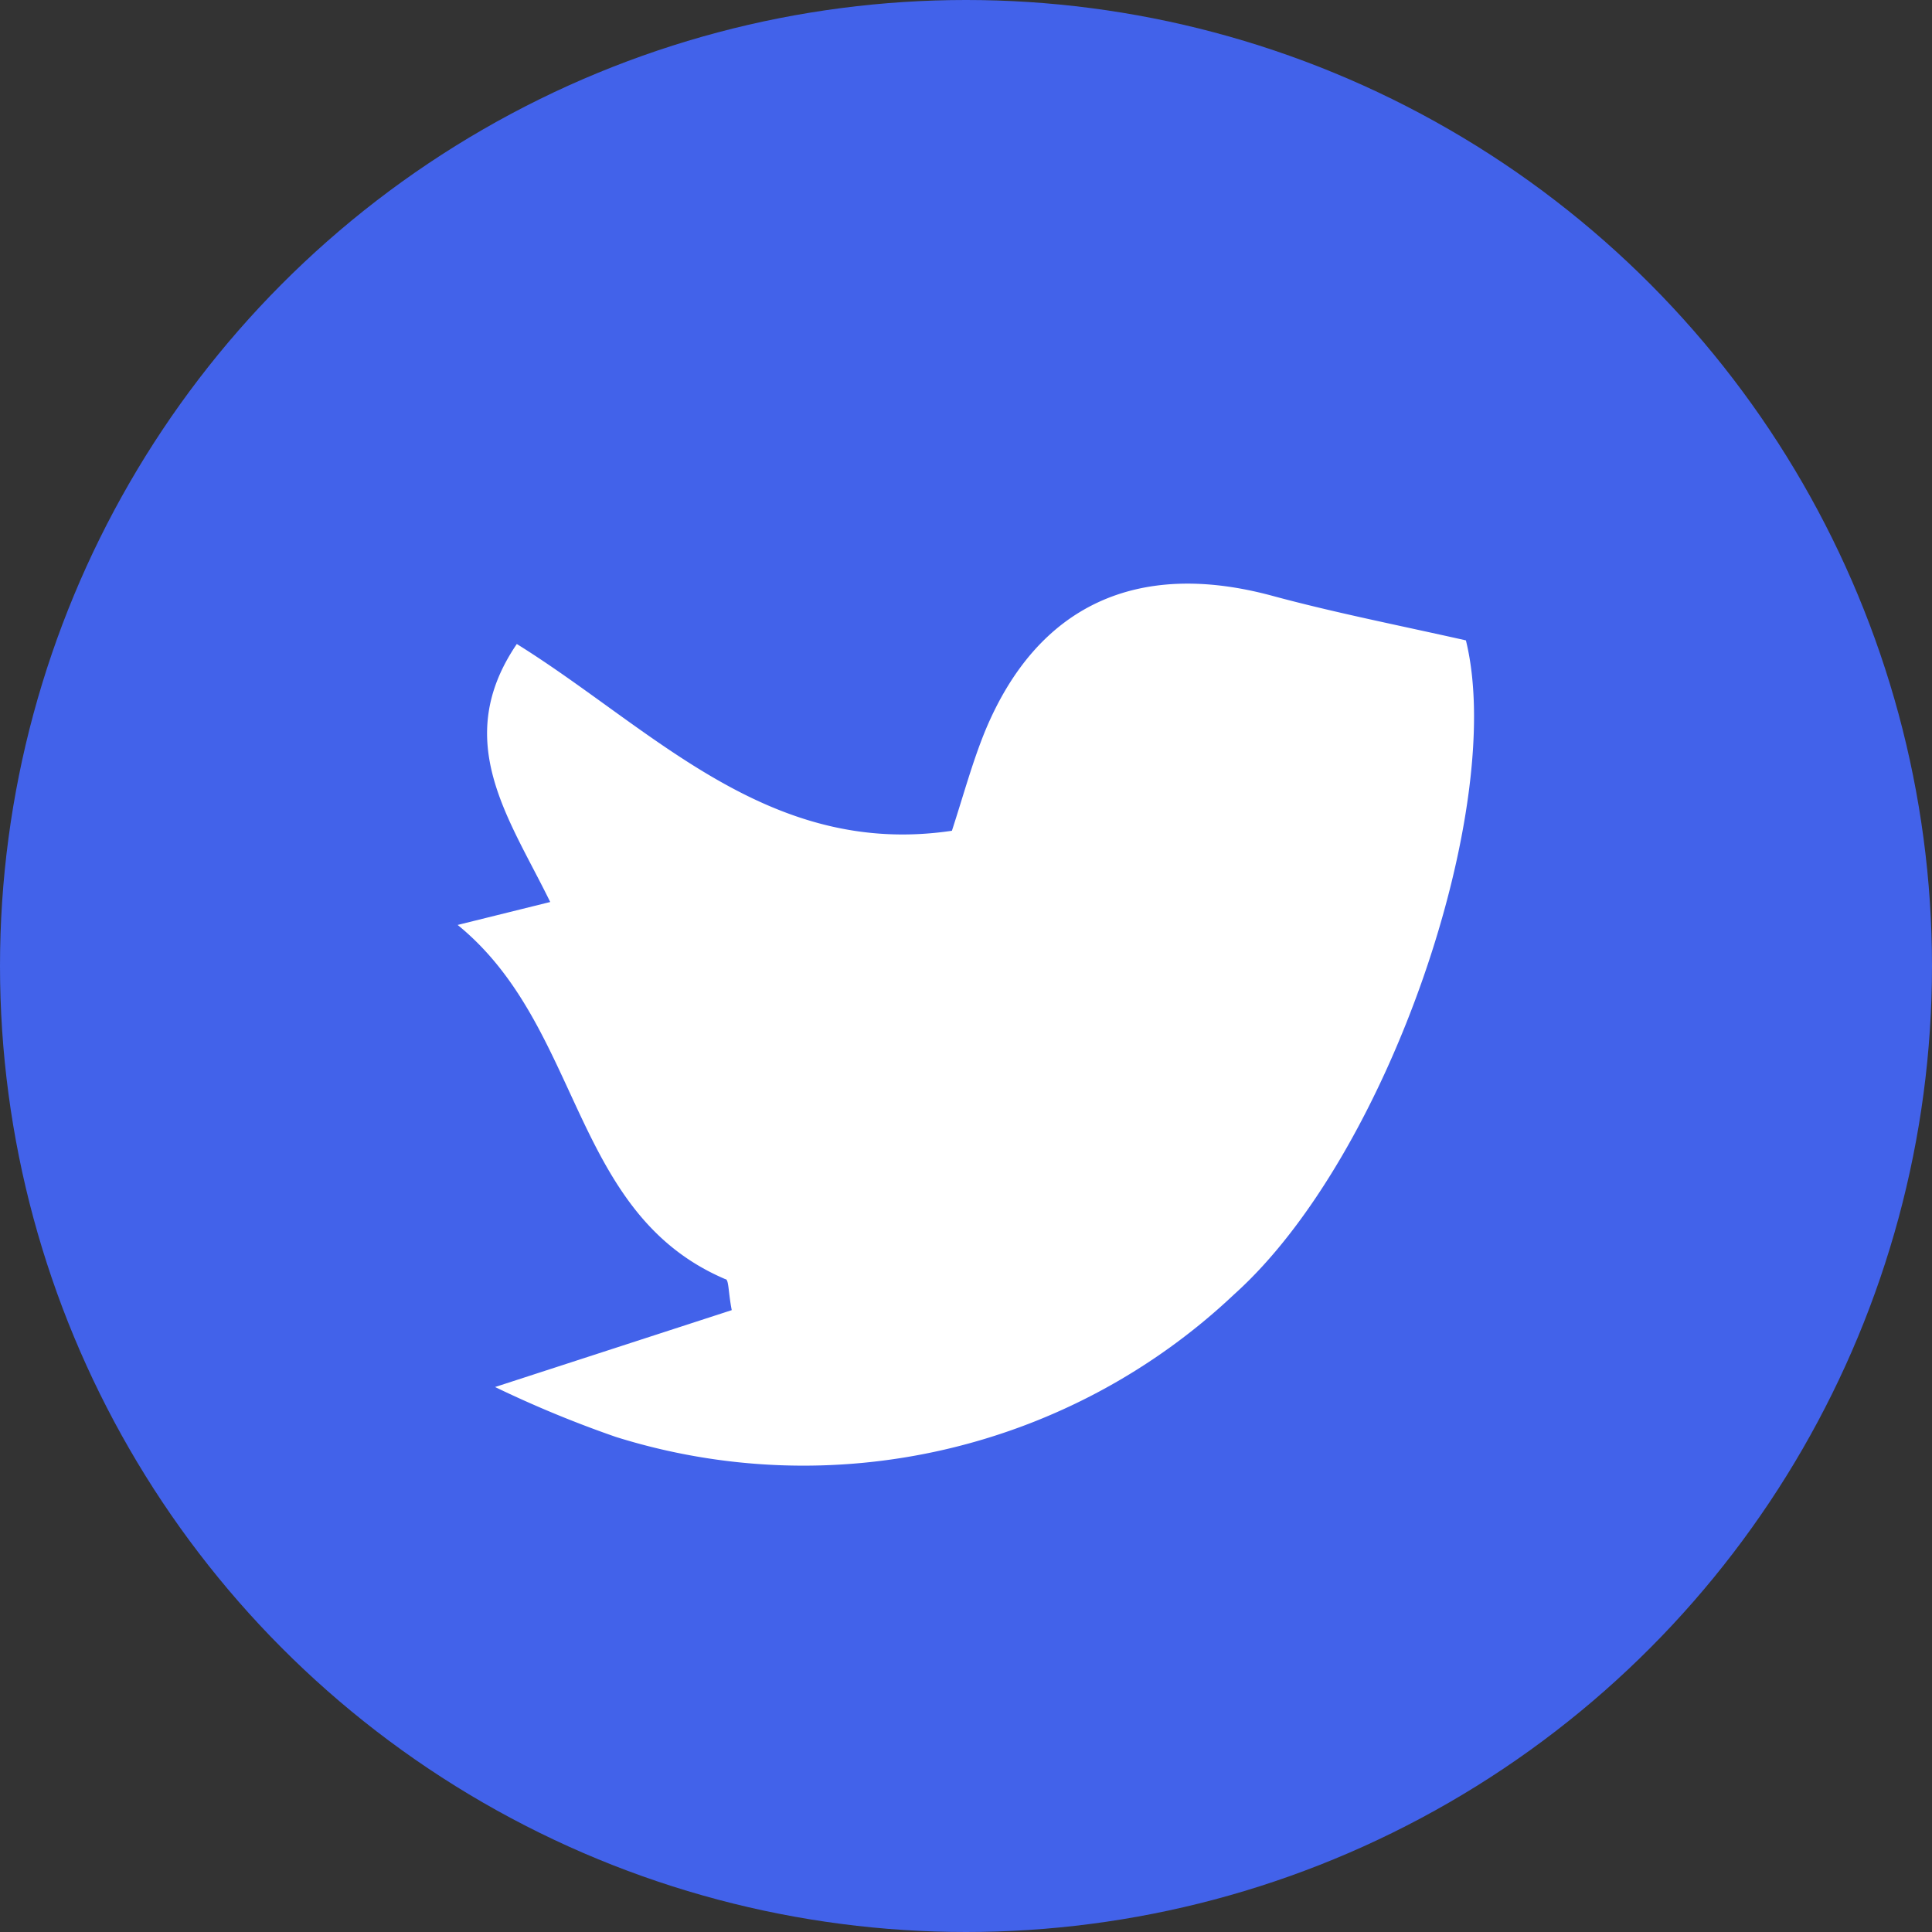<svg xmlns="http://www.w3.org/2000/svg" viewBox="0 0 48 48"><rect x="0" y="0" width="48" height="48" fill="#333333" stroke="none"/><defs><style>.cls-1{fill:#4262ea;}.cls-2{fill:#fff;}</style></defs><title>оплатаМонтажная область 17blue</title><g id="Слой_12" data-name="Слой 12"><circle class="cls-1" cx="24" cy="24" r="24"/><path class="cls-2" d="M31.6,14.8c-3.34-.9-5.82.23-7.12,3.35-.32.78-.54,1.6-.83,2.49-4.57.68-7.45-2.55-10.81-4.64-1.64,2.41-.18,4.34.83,6.41l-2.3.57c3.12,2.54,2.8,7.16,6.65,8.8.09,0,.07.31.16.77l-5.88,1.91a28,28,0,0,0,3,1.24,15.58,15.58,0,0,0,15.36-3.54C34.52,28.7,37.43,20,36.42,15.91,34.73,15.53,33.15,15.22,31.6,14.8Z"/></g></svg>